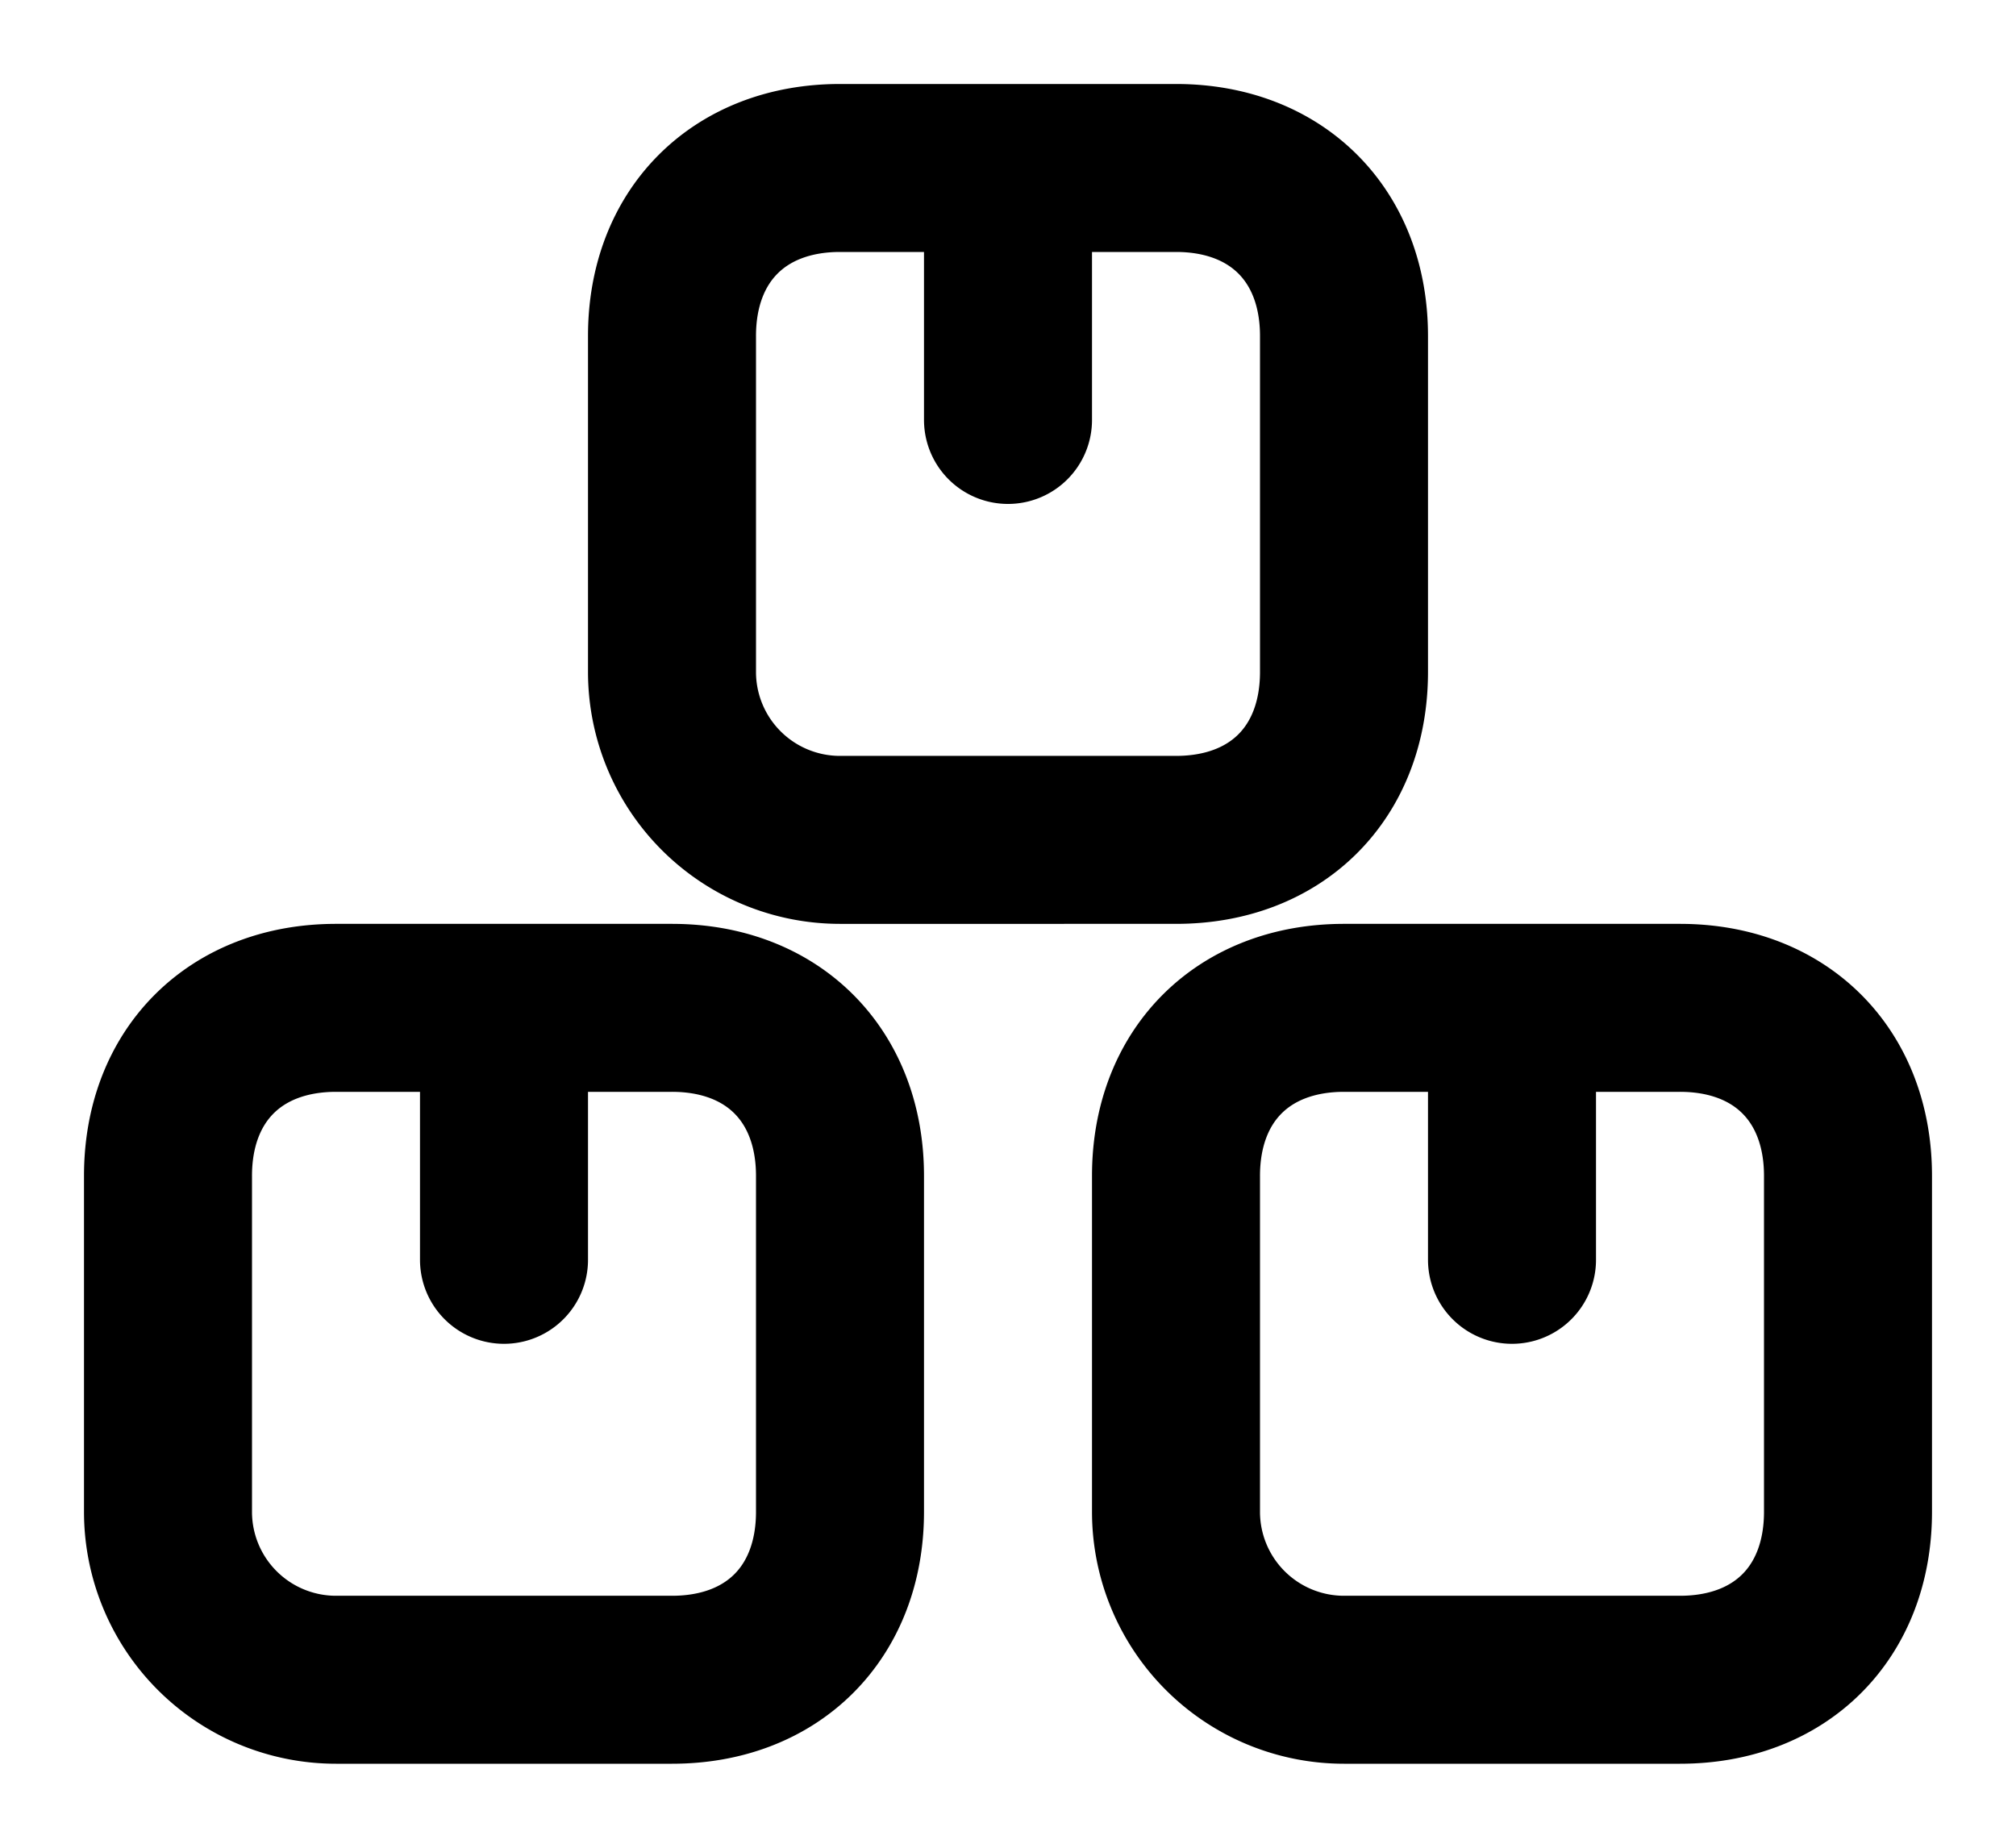 <svg xmlns="http://www.w3.org/2000/svg" width="12" height="11" fill="none" viewBox="0 0 12 11">
  <path stroke="currentColor" stroke-linecap="round" stroke-linejoin="round" d="M5 7v2c0 .6-.4 1-1 1H2a1 1 0 0 1-1-1V7c0-.6.4-1 1-1h2c.6 0 1 .4 1 1Zm3-5v2c0 .6-.4 1-1 1H5a1 1 0 0 1-1-1V2c0-.6.4-1 1-1h2c.6 0 1 .4 1 1Zm3 5v2c0 .6-.4 1-1 1H8a1 1 0 0 1-1-1V7c0-.6.4-1 1-1h2c.6 0 1 .4 1 1Zm-8 .5V6m3-3.5V1m3 6.5V6"/>
</svg>
